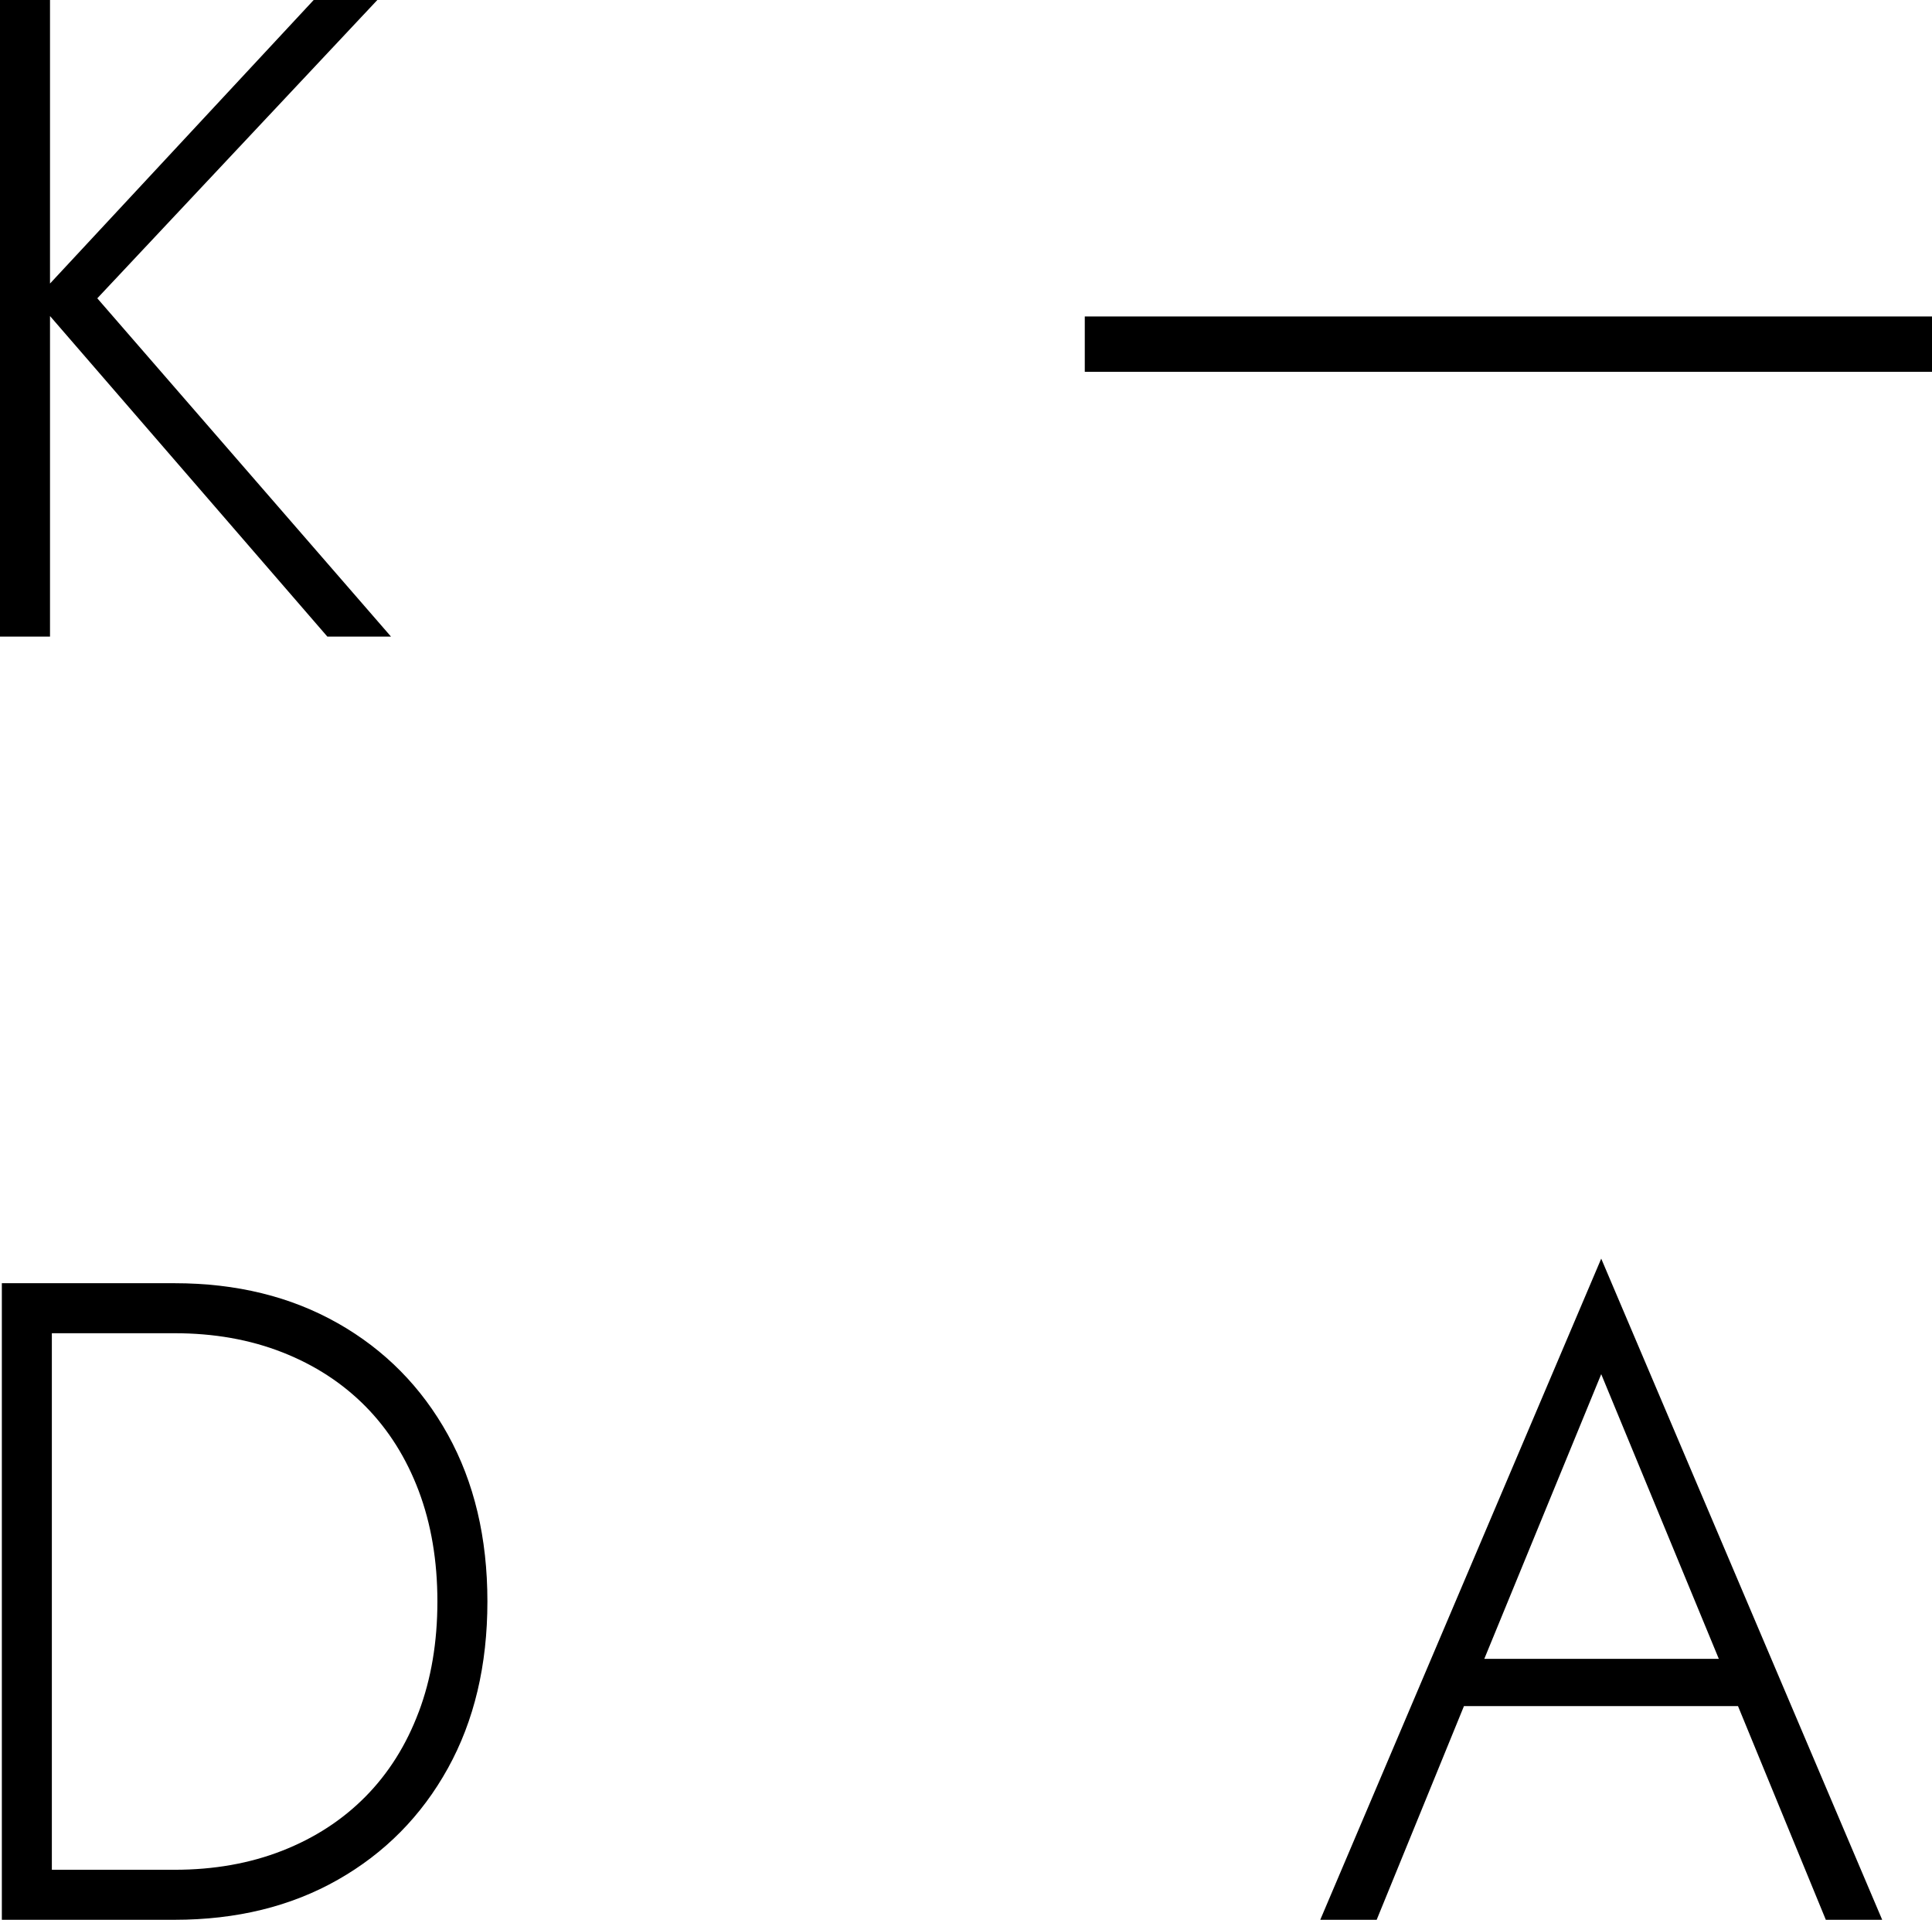 <svg xmlns="http://www.w3.org/2000/svg" id="Layer_2" width="397.93" height="395.34" viewBox="0 0 397.93 395.34"><g id="Layer_1-2"><polygon points="10.3 65.08 67.42 131.09 80.53 131.09 20.04 61.43 77.72 0 64.61 0 10.3 58.39 10.3 0 0 0 0 131.09 10.3 131.09 10.3 65.08"></polygon><path d="M271.94,395.34h11.61l17.98-44.01h56.44l18.09,44.01h11.61l-57.87-136.15-57.87,136.15ZM354.02,341.6h-48.3l24.08-58.62,24.22,58.62Z"></path><path d="M69.57,272.49c-9.68-5.49-20.88-8.24-33.62-8.24H.38v131.09h35.58c12.73,0,23.94-2.74,33.62-8.24,9.67-5.49,17.23-13.14,22.66-22.94,5.43-9.8,8.15-21.26,8.15-34.37s-2.72-24.56-8.15-34.36c-5.43-9.8-12.99-17.45-22.66-22.94ZM86.24,352.55c-2.56,6.81-6.21,12.61-10.96,17.42-4.75,4.81-10.46,8.52-17.14,11.14-6.68,2.62-14.08,3.93-22.19,3.93H10.68v-110.49h25.28c8.11,0,15.51,1.31,22.19,3.93,6.68,2.62,12.39,6.34,17.14,11.14,4.74,4.81,8.39,10.61,10.96,17.42,2.56,6.81,3.84,14.39,3.84,22.75s-1.28,15.95-3.84,22.75Z"></path><rect x="223.43" y="65.17" width="174.5" height="11.4"></rect></g></svg>